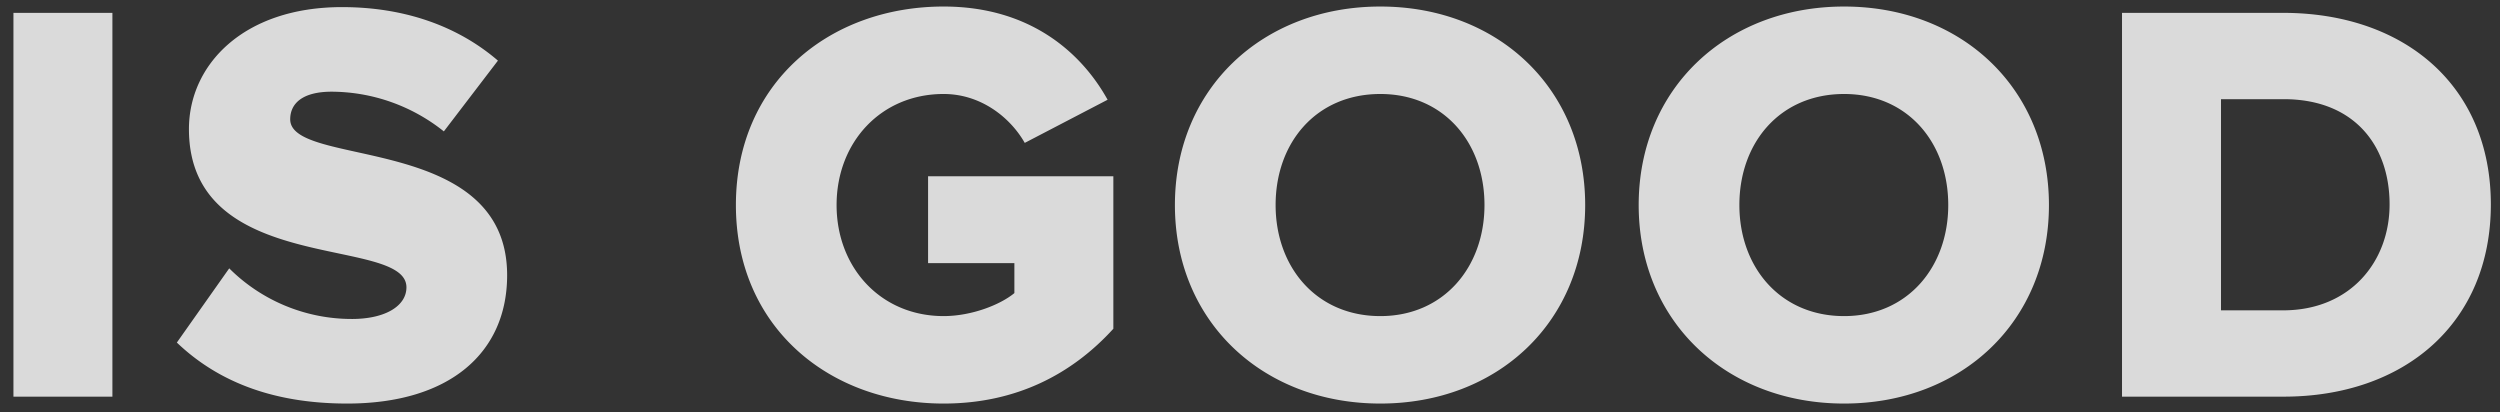 <svg xmlns="http://www.w3.org/2000/svg" xmlns:xlink="http://www.w3.org/1999/xlink" width="1116" height="184" viewBox="0 0 1116 184">
  <rect x="0" y="0" width="1116" height="184" fill="#333333" stroke="none"/>
  <defs>
    <clipPath id="clip-path">
      <rect id="Rectangle_12118" data-name="Rectangle 12118" width="1116" height="184" transform="translate(192 420)" fill="none"/>
    </clipPath>
  </defs>
  <g id="Mask_Group_24524" data-name="Mask Group 24524" transform="translate(-192 -420)" clip-path="url(#clip-path)">
    <path id="Path_50616" data-name="Path 50616" d="M-700.621-63.152V-234.475H-744.8V-63.152Zm104.8,3.082c45.977,0,71.406-22.86,71.406-57.279,0-63.7-96.835-47.775-96.835-69.608,0-7.192,5.651-12.329,18.494-12.329a80.657,80.657,0,0,1,50.087,17.723l24.144-31.593c-18.237-15.668-42.125-23.888-69.608-23.888-43.922,0-68.324,25.686-68.324,54.453,0,66.012,97.092,47.261,97.092,70.635,0,8.219-9.247,14.127-24.4,14.127a77.408,77.408,0,0,1-54.71-22.6L-671.853-87.3C-654.643-70.858-630.5-60.07-595.823-60.07Zm266.25,0c32.364,0,57.279-13.1,75.773-33.391v-68.067h-82.708v38.785h38.528v13.356c-6.165,5.137-19.007,10.274-31.593,10.274-28,0-47.775-21.576-47.775-49.573s19.778-49.573,47.775-49.573c16.7,0,29.8,10.531,36.217,21.833l36.987-19.264c-11.815-21.319-34.932-41.611-73.2-41.611-51.114,0-92.725,34.162-92.725,88.615S-380.687-60.07-329.573-60.07Zm194.954,0c52.4,0,91.441-36.473,91.441-88.615S-82.22-237.3-134.619-237.3s-91.7,36.473-91.7,88.615S-187.018-60.07-134.619-60.07Zm0-39.042c-28.511,0-46.748-21.833-46.748-49.573,0-28,18.237-49.573,46.748-49.573,28.254,0,46.491,21.576,46.491,49.573C-88.128-120.945-106.365-99.112-134.619-99.112ZM72.407-60.07c52.4,0,91.441-36.473,91.441-88.615S124.806-237.3,72.407-237.3s-91.7,36.473-91.7,88.615S20.008-60.07,72.407-60.07Zm0-39.042c-28.511,0-46.748-21.833-46.748-49.573,0-28,18.237-49.573,46.748-49.573,28.254,0,46.491,21.576,46.491,49.573C118.9-120.945,100.661-99.112,72.407-99.112Zm196.238,35.96c53.683,0,92.468-32.621,92.468-85.79s-38.785-85.533-92.725-85.533h-71.92V-63.152Zm-.257-38.528h-27.74v-94.266h28c31.336,0,47.262,20.548,47.262,47C315.907-123.513,298.441-101.681,268.388-101.681Z" transform="translate(942.8 660.217)" fill="#fff" opacity="0.818" style="mix-blend-mode: soft-light;isolation: isolate"/>
  </g>
</svg>
